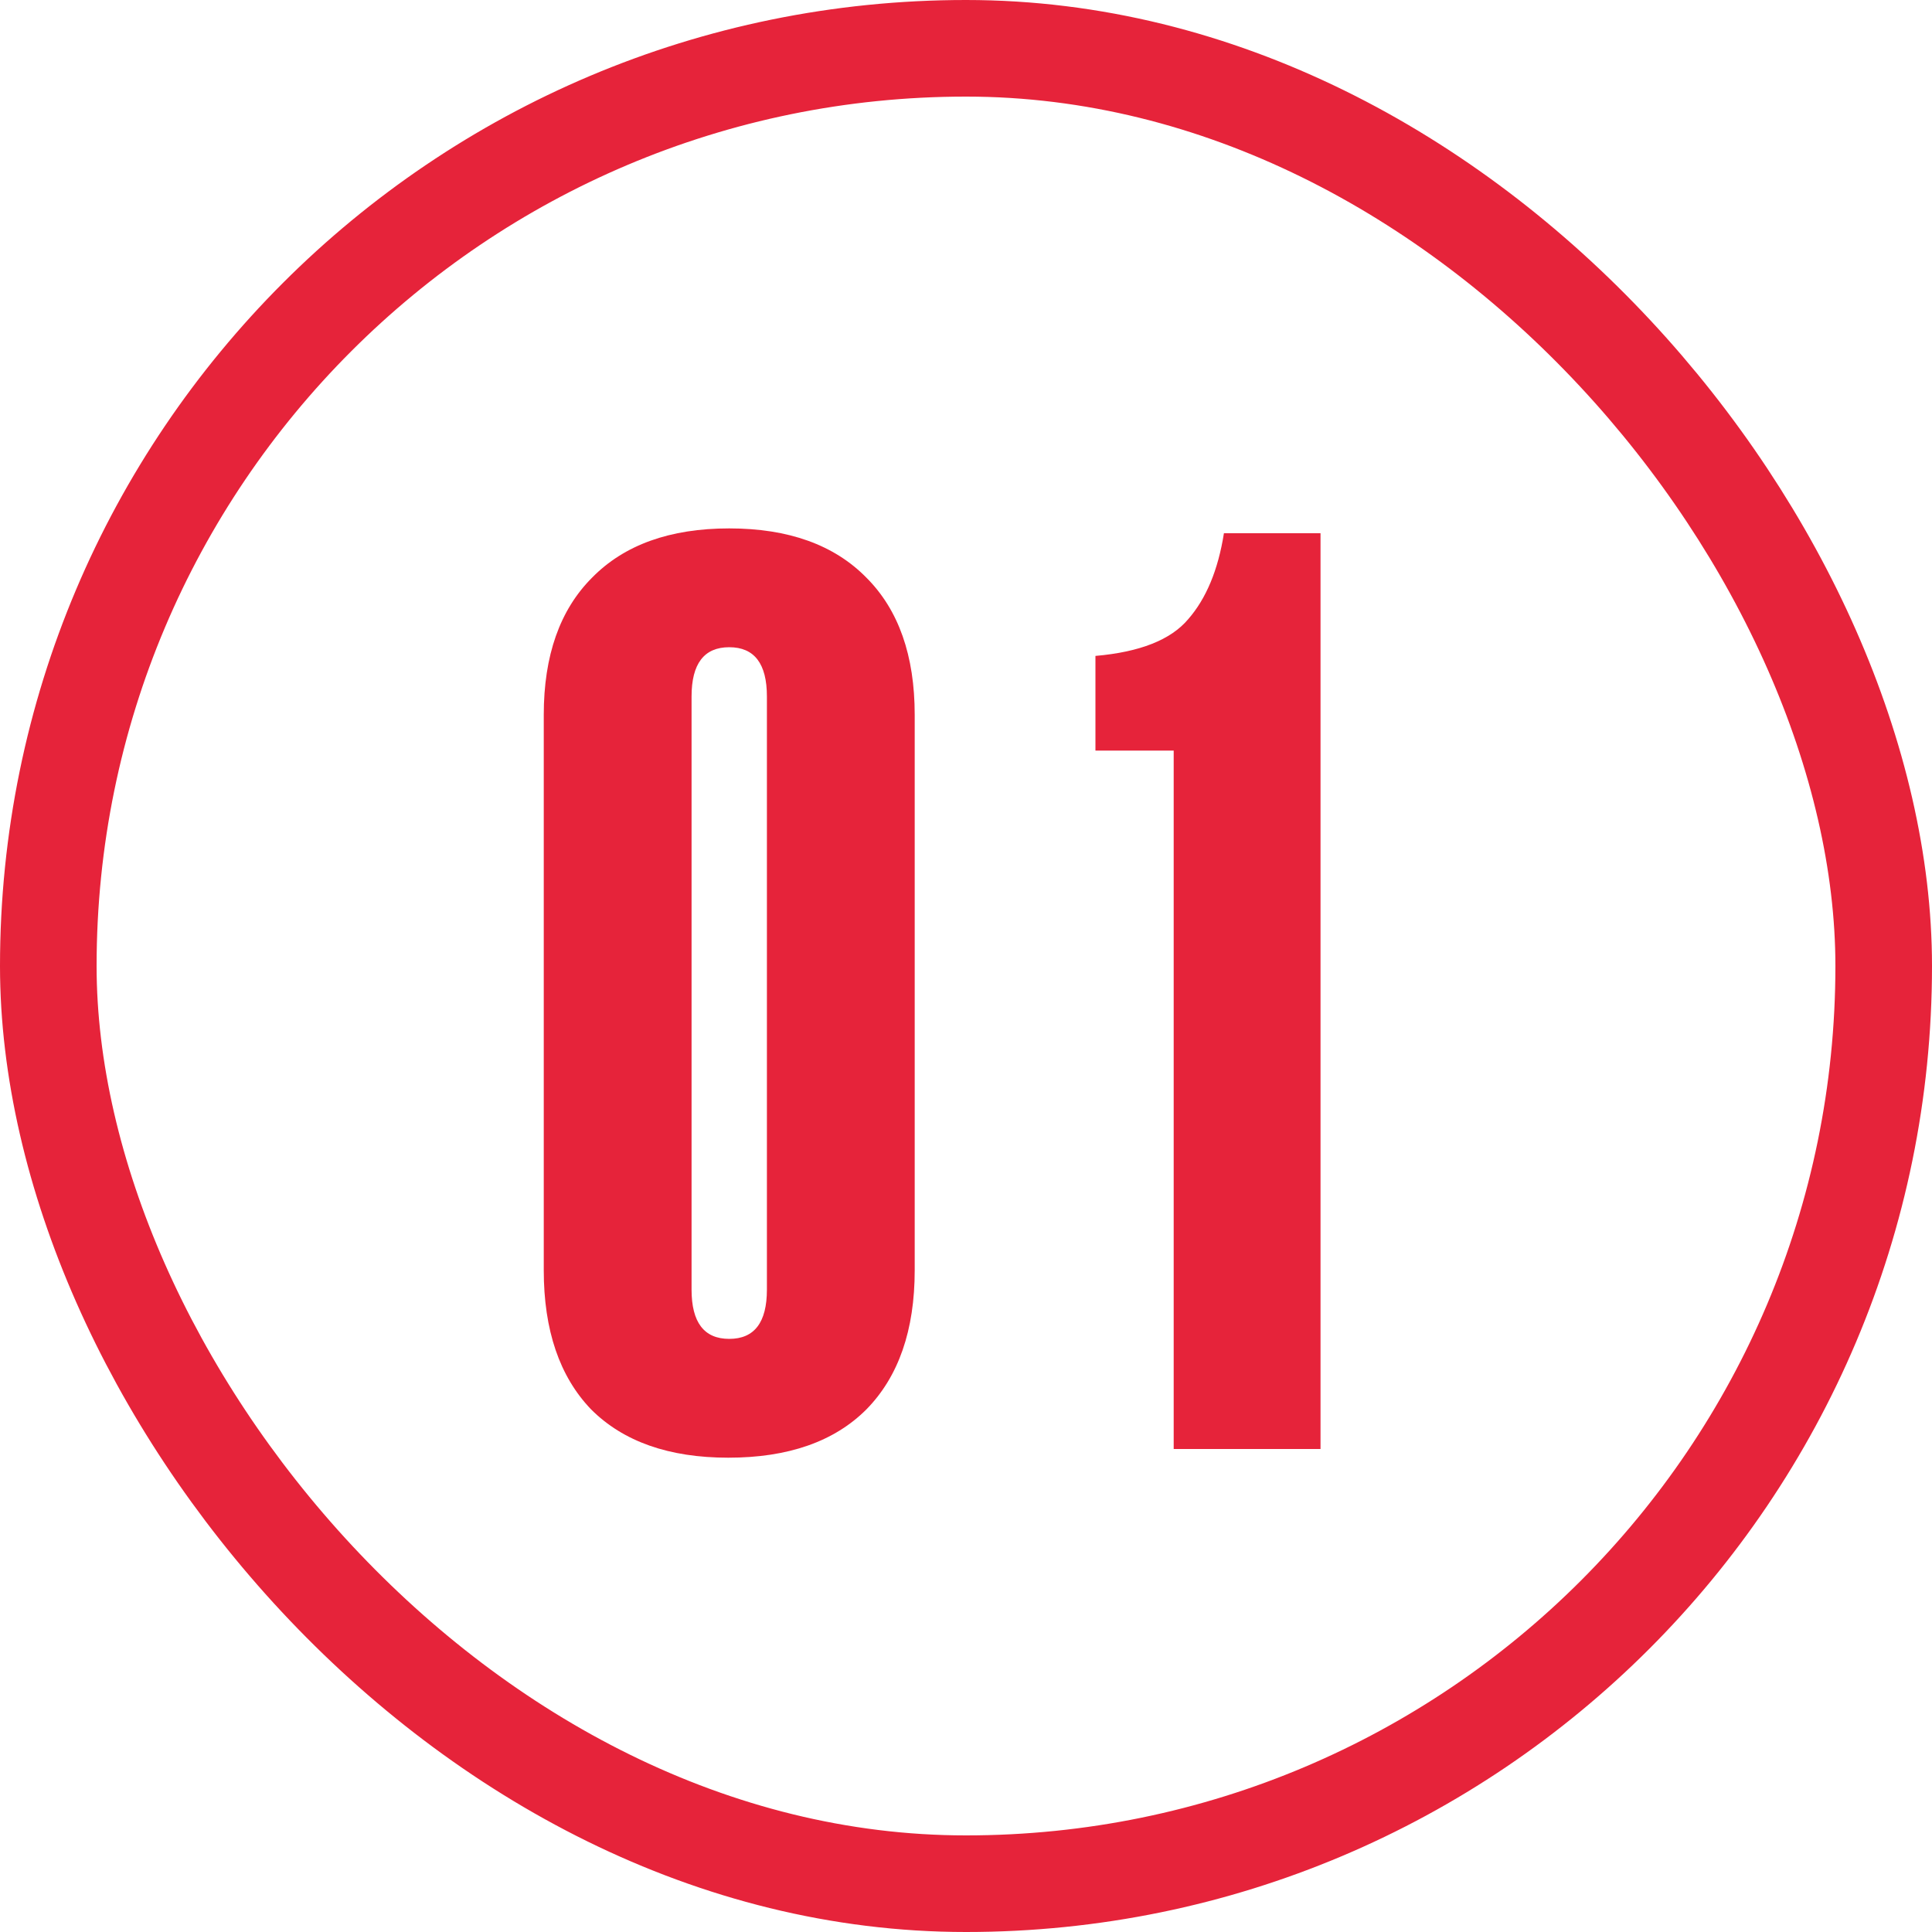<svg width="40" height="40" fill="none" xmlns="http://www.w3.org/2000/svg"><rect x="1" y="1" width="38" height="38" rx="19" stroke="#E6233A" stroke-width="2"/><path d="M25.34 11.04h2V30H24.3V15.54h-1.62v-1.96c.92-.08 1.56-.333 1.92-.76.373-.427.62-1.02.74-1.78zm-13.082.92c.667-.68 1.613-1.02 2.84-1.02 1.226 0 2.173.34 2.84 1.02.667.667 1 1.613 1 2.84v11.5c0 1.24-.333 2.2-1 2.88-.667.667-1.62 1-2.86 1-1.227 0-2.173-.333-2.84-1-.653-.68-.98-1.64-.98-2.88V14.8c0-1.227.333-2.173 1-2.84zm3.62 14.74V14.42c0-.68-.26-1.02-.78-1.02s-.78.34-.78 1.02V26.7c0 .68.26 1.02.78 1.02s.78-.34.78-1.02z" fill="#E6233A"/></svg>